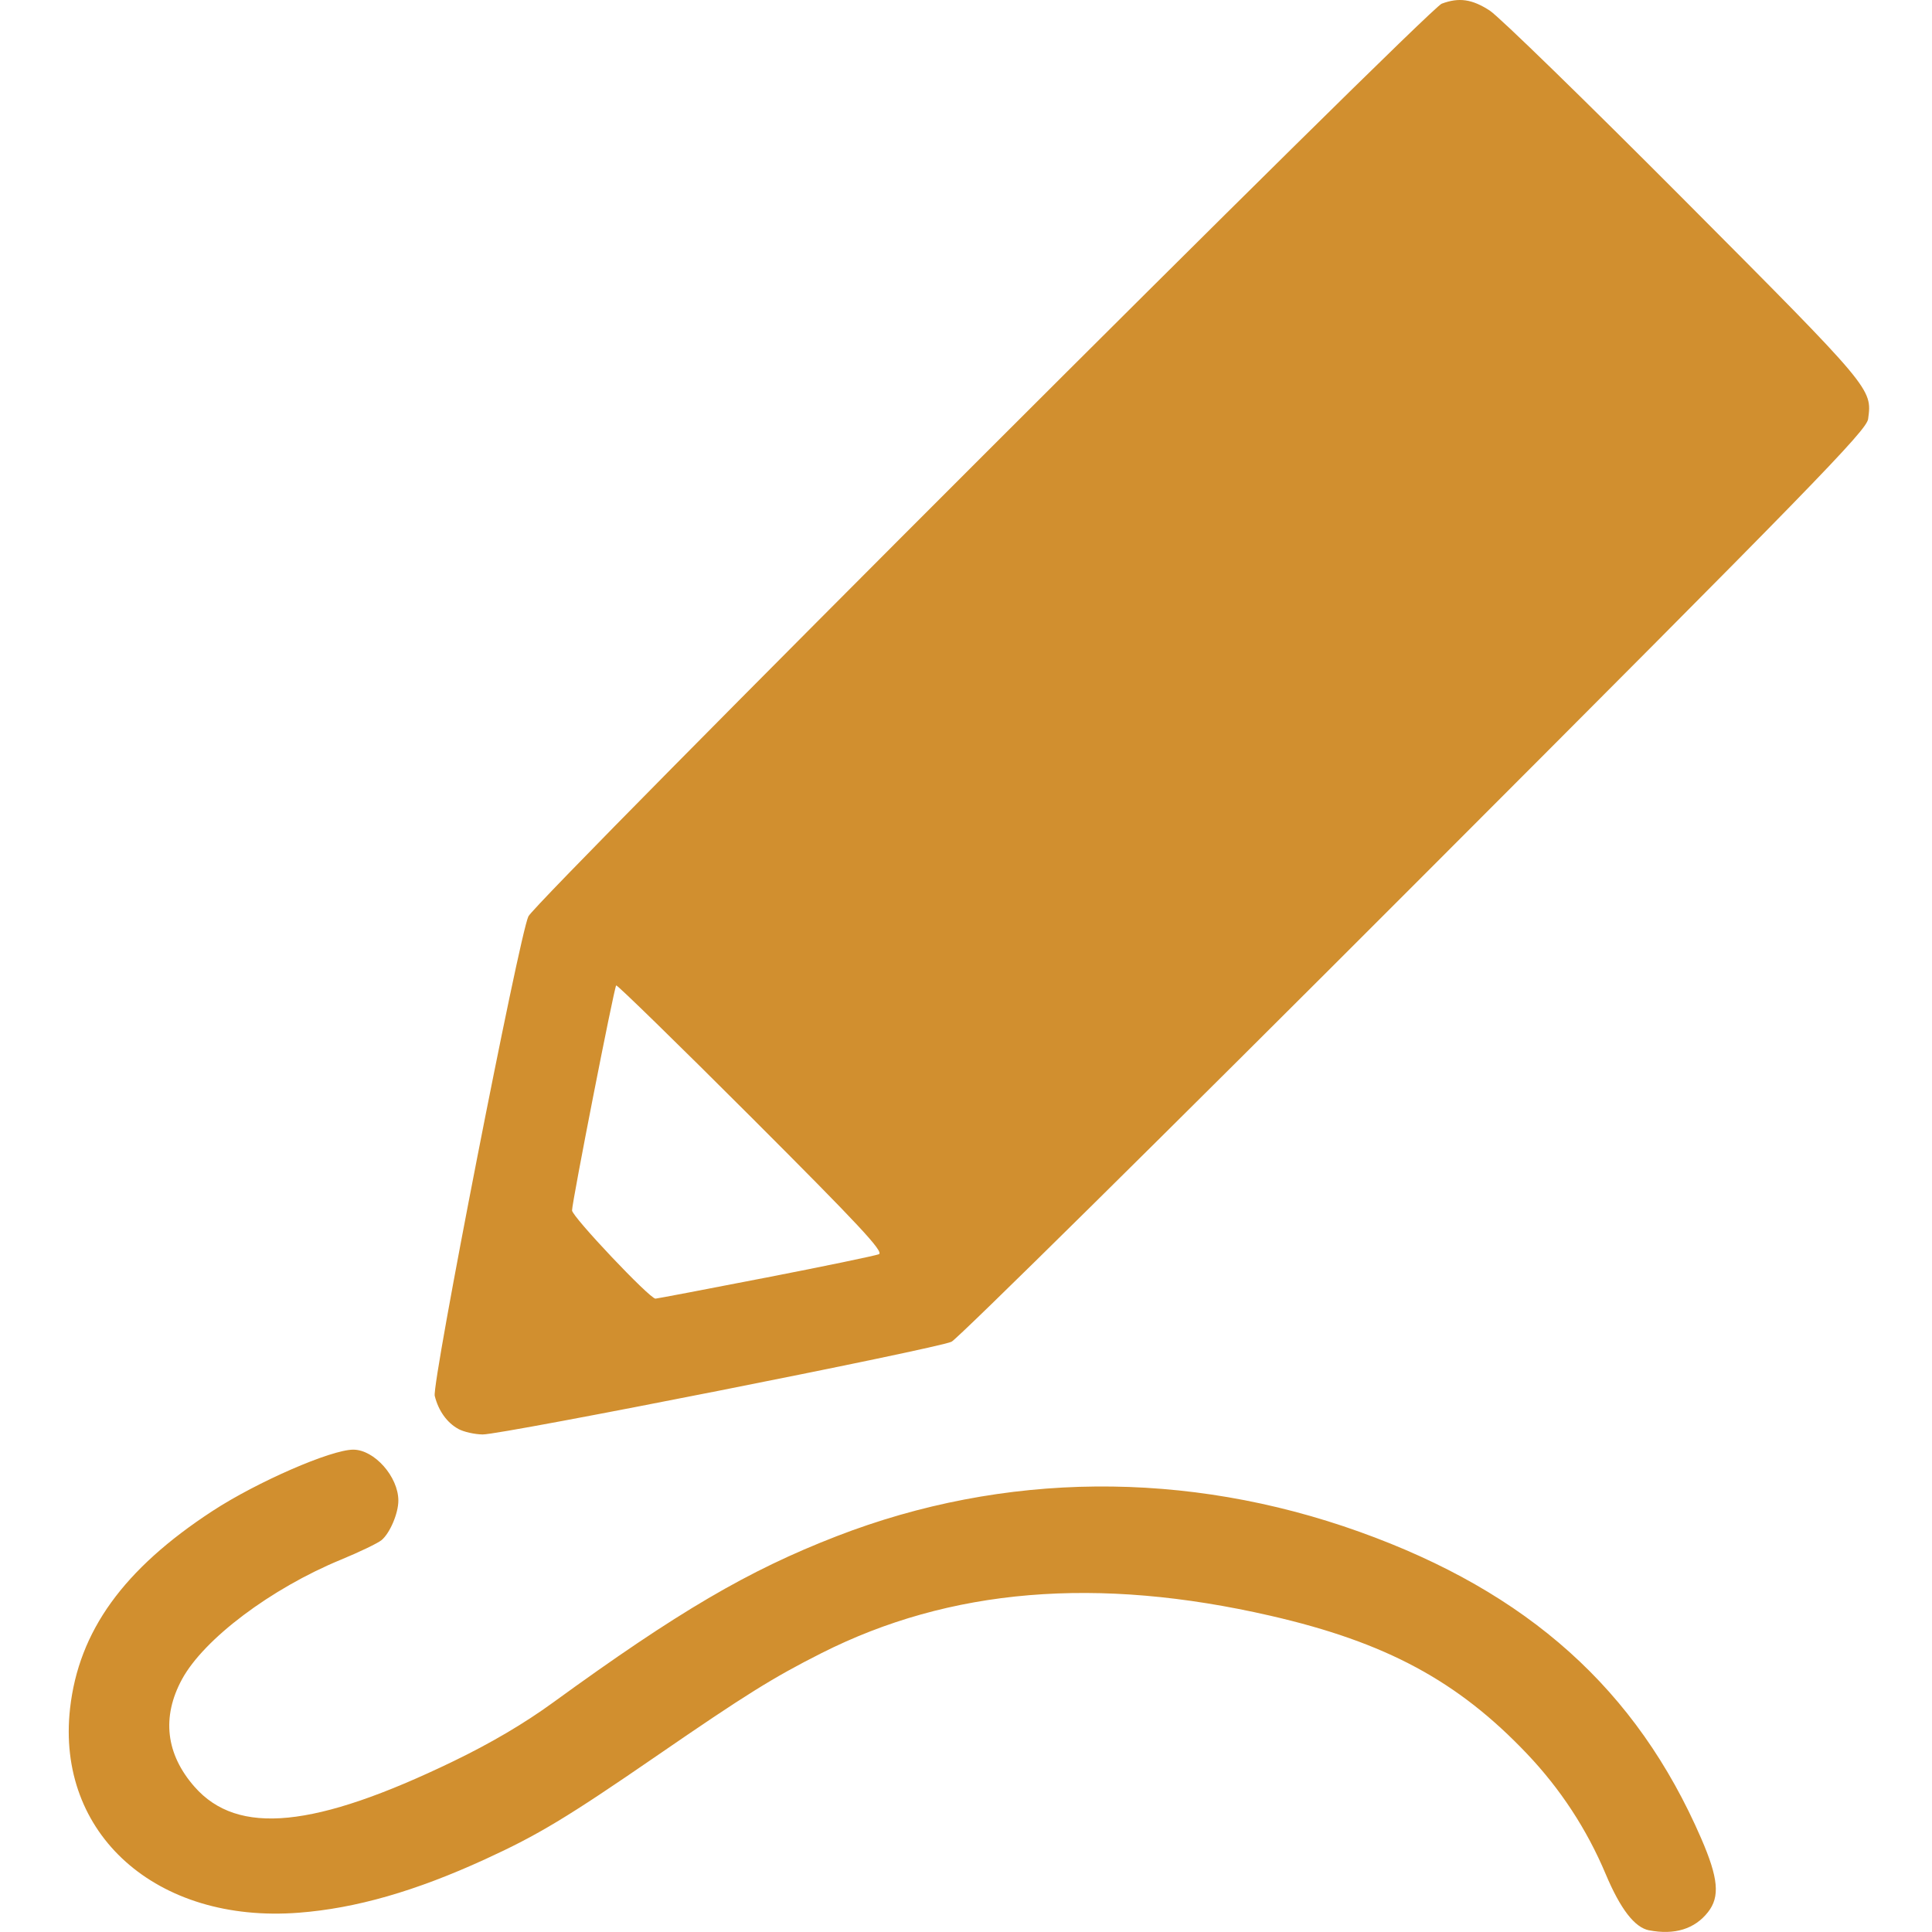 <?xml version="1.0" encoding="UTF-8" standalone="no"?>
<!-- Created with Inkscape (http://www.inkscape.org/) -->

<svg
   width="320"
   height="320"
   viewBox="0 0 84.667 84.667"
   version="1.1"
   id="svg5"
   xml:space="preserve"
   inkscape:version="1.2.2 (b0a8486541, 2022-12-01)"
   sodipodi:docname="dessin.svg"
   xmlns:inkscape="http://www.inkscape.org/namespaces/inkscape"
   xmlns:sodipodi="http://sodipodi.sourceforge.net/DTD/sodipodi-0.dtd"
   xmlns="http://www.w3.org/2000/svg"
   xmlns:svg="http://www.w3.org/2000/svg"><sodipodi:namedview
     id="namedview7"
     pagecolor="#ffffff"
     bordercolor="#000000"
     borderopacity="0.25"
     inkscape:showpageshadow="2"
     inkscape:pageopacity="0.0"
     inkscape:pagecheckerboard="0"
     inkscape:deskcolor="#d1d1d1"
     inkscape:document-units="px"
     showgrid="false"
     inkscape:zoom="1.1893044"
     inkscape:cx="69.788693"
     inkscape:cy="147.56525"
     inkscape:window-width="1920"
     inkscape:window-height="1150"
     inkscape:window-x="0"
     inkscape:window-y="0"
     inkscape:window-maximized="1"
     inkscape:current-layer="layer1" /><defs
     id="defs2" /><g
     inkscape:label="Calque 1"
     inkscape:groupmode="layer"
     id="layer1"
     transform="translate(0,-424.667)"><path
       style="fill:#d18f2f;stroke-width:1;fill-opacity:1"
       d="m 72.272,509.262 c -0.634,-0.122 -1.259,-0.932 -1.904,-2.464 -0.826,-1.962 -1.978,-3.724 -3.446,-5.27 -3.035,-3.196 -6.182,-4.89 -11.24,-6.052 -7.598,-1.746 -14.057,-1.207 -19.692,1.642 -2.126,1.075 -3.315,1.817 -7.209,4.495 -3.937,2.709 -5.201,3.47 -7.519,4.532 -3.063,1.404 -5.671,2.152 -8.17,2.344 -6.239,0.48 -10.64,-3.452 -10.022,-8.953 0.381,-3.388 2.34,-6.104 6.239,-8.65 1.95,-1.274 5.199,-2.69 6.171,-2.69 0.925,0 1.977,1.188 1.977,2.233 0,0.559 -0.37,1.428 -0.738,1.733 -0.161,0.133 -0.962,0.519 -1.78,0.856 -3.066,1.265 -6.002,3.474 -6.962,5.238 -0.901,1.656 -0.711,3.285 0.551,4.718 1.891,2.148 5.261,1.815 11.329,-1.117 1.652,-0.798 3.119,-1.662 4.385,-2.583 5.479,-3.983 8.541,-5.779 12.414,-7.281 7.328,-2.842 15.345,-2.911 22.915,-0.199 7.398,2.65 12.152,6.915 14.981,13.439 0.755,1.741 0.83,2.554 0.297,3.231 -0.582,0.739 -1.461,1.011 -2.577,0.796 z m -52.185,-21.974 c -0.498,-0.271 -0.875,-0.798 -1.035,-1.449 -0.133,-0.539 3.7,-20.16 4.104,-21.013 0.342,-0.72 39.419,-39.771 40.024,-39.997 0.76,-0.284 1.329,-0.202 2.108,0.303 0.405,0.262 4.247,4.004 8.539,8.315 8.25,8.286 8.219,8.25 8.041,9.581 -0.068,0.506 -2.413,2.913 -19.874,20.39 -10.888,10.899 -20.021,19.921 -20.295,20.049 -0.645,0.302 -19.708,4.071 -20.545,4.063 -0.35,-0.004 -0.831,-0.112 -1.068,-0.241 z m 13.439,-6.623 c 2.584,-0.502 4.829,-0.968 4.989,-1.034 0.235,-0.097 -0.851,-1.262 -5.578,-5.988 -3.228,-3.227 -5.899,-5.833 -5.934,-5.792 -0.093,0.108 -1.934,9.497 -1.934,9.861 0,0.27 3.4,3.866 3.656,3.866 0.057,0 2.218,-0.411 4.802,-0.914 z"
       id="path727" /></g></svg>
